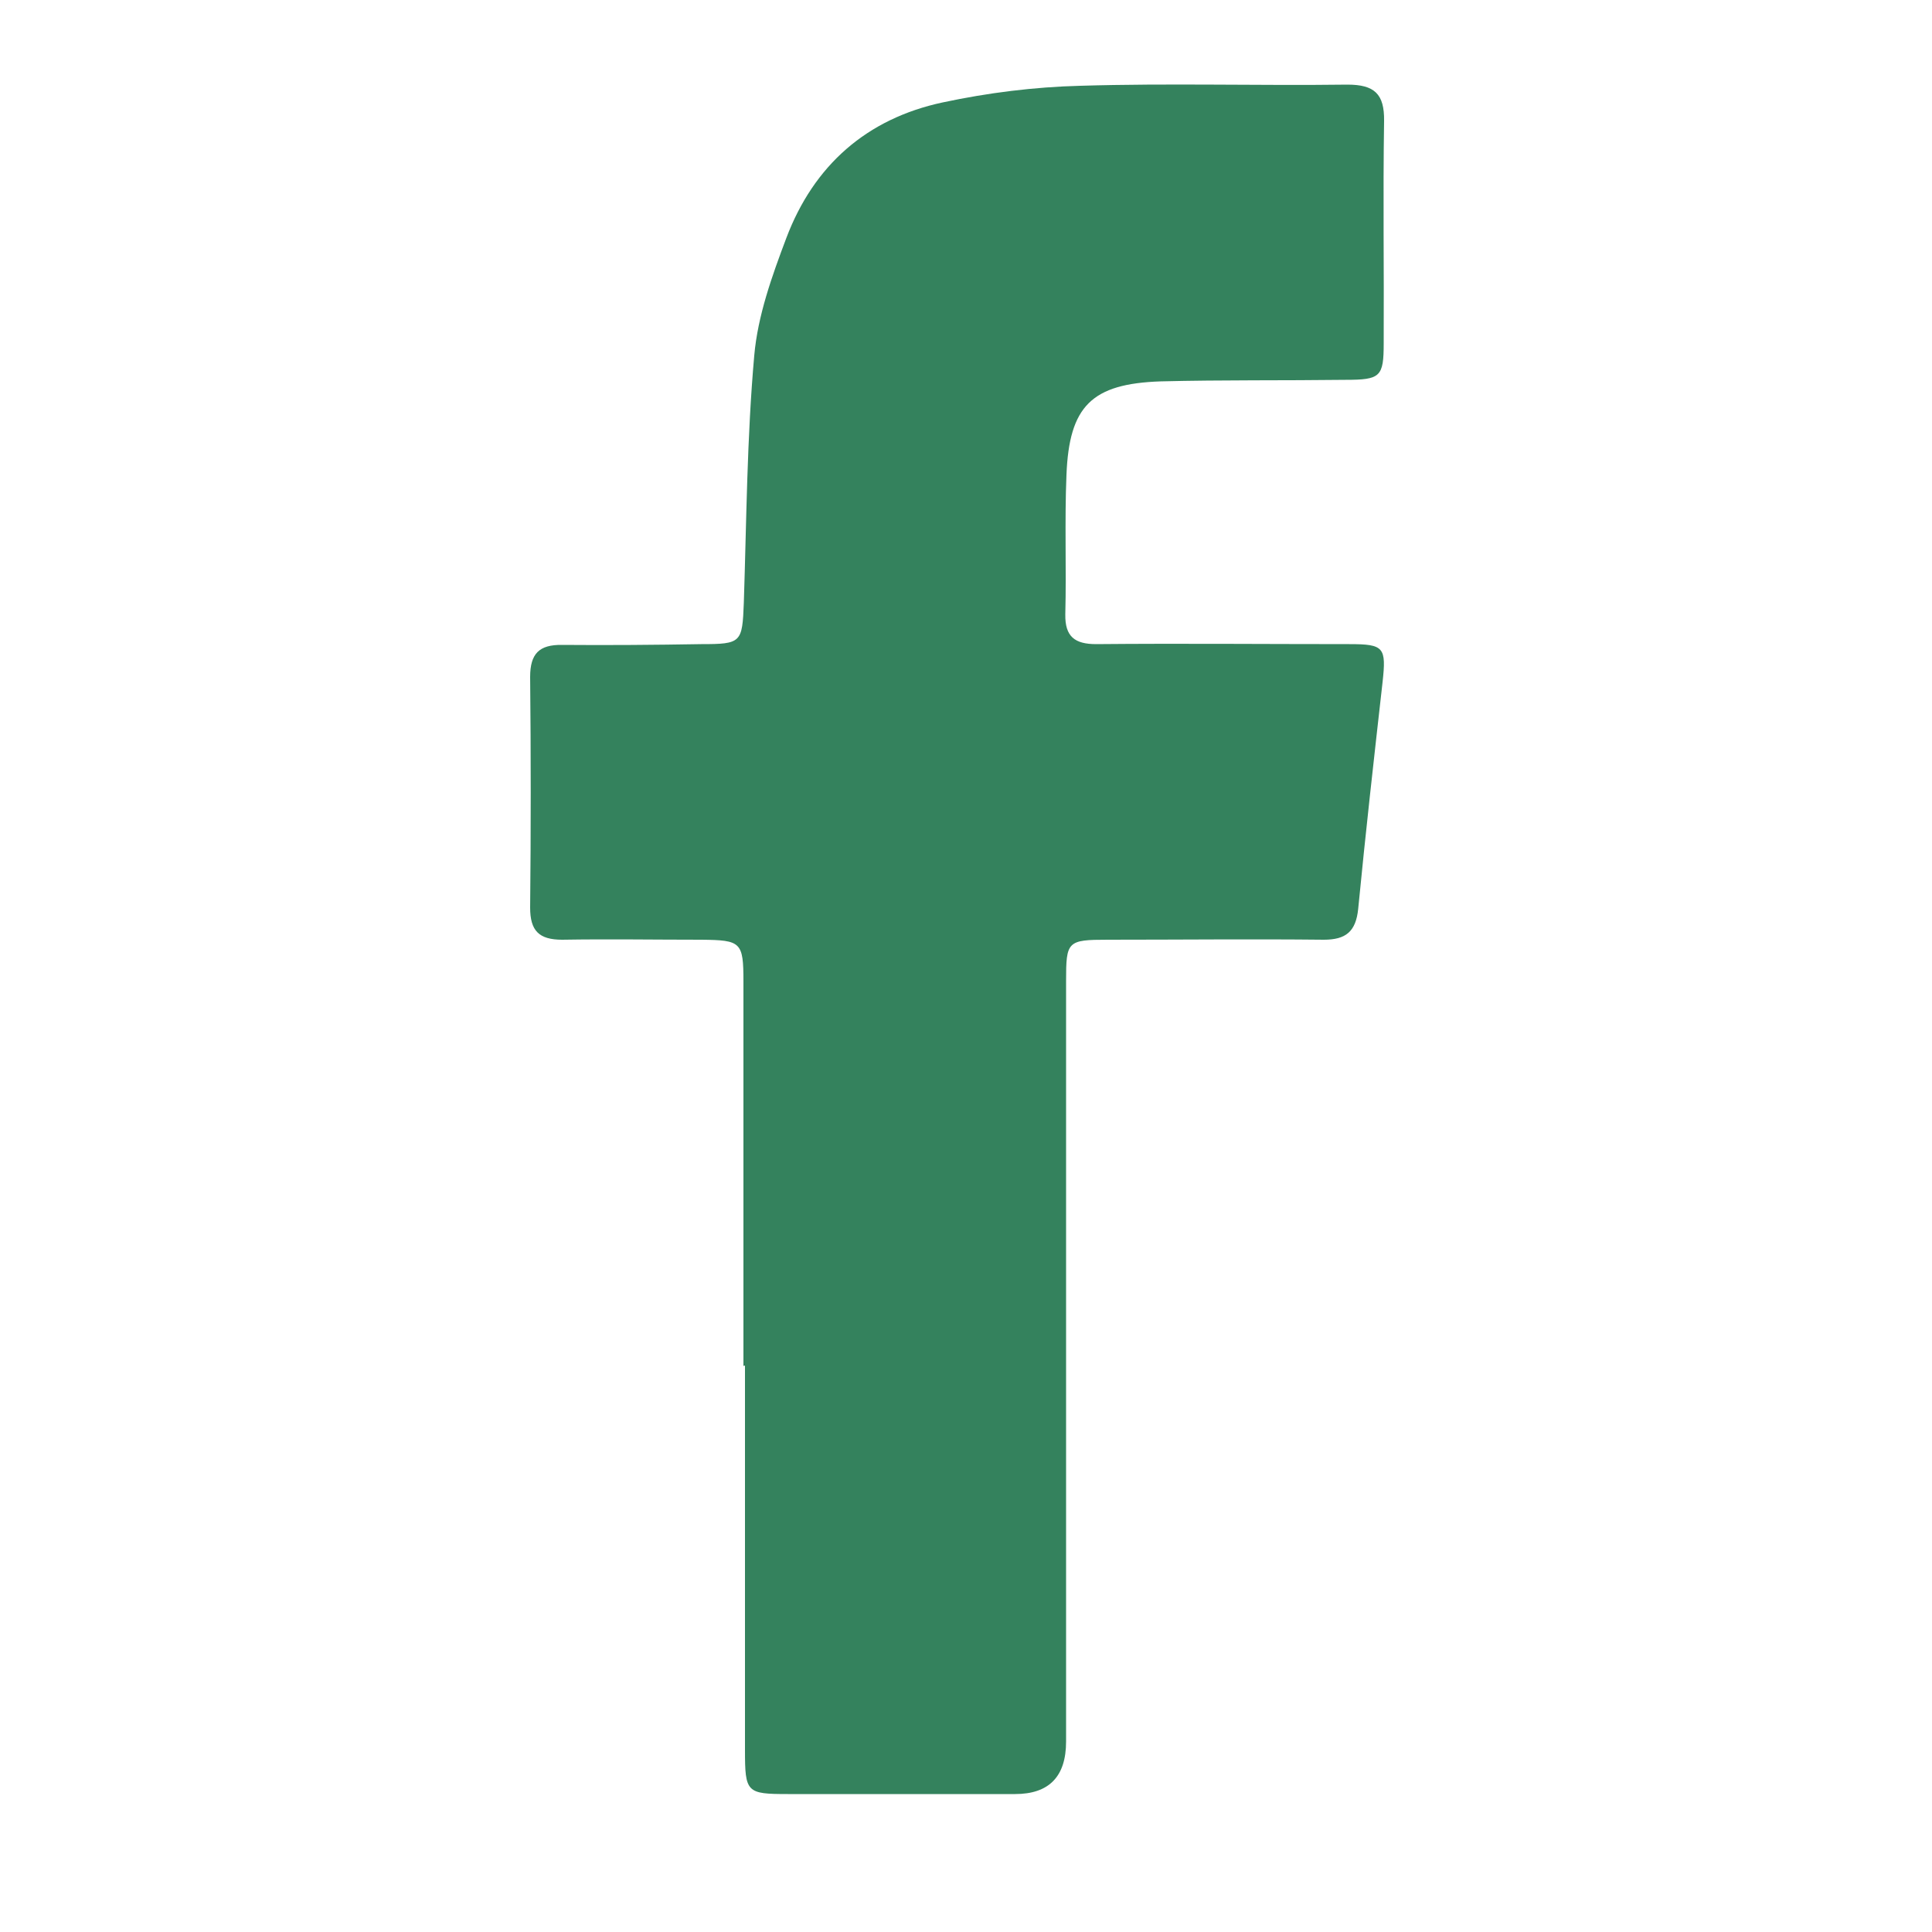 <?xml version="1.0" encoding="UTF-8"?>
<svg xmlns="http://www.w3.org/2000/svg" id="Calque_4" viewBox="0 0 50 50">
  <defs>
    <style>.cls-1{fill:#34825d;}</style>
  </defs>
  <path class="cls-1" d="M19.24,35.35c0-3.32,0-6.63,0-9.95,0-1.02-.06-1.07-1.09-1.08-1.2,0-2.4-.02-3.6,0-.6,0-.83-.23-.83-.83.02-1.99.02-3.98,0-5.97,0-.6.23-.84.83-.83,1.2.01,2.4,0,3.6-.02,1.04,0,1.06-.04,1.1-1.07.07-2.13.08-4.27.27-6.4.09-1.03.46-2.06.83-3.04.71-1.88,2.08-3.09,4.05-3.51,1.17-.25,2.37-.4,3.56-.43,2.3-.07,4.61,0,6.91-.03.7,0,.96.24.95.94-.03,1.92,0,3.83-.01,5.75,0,.87-.08.95-.99.95-1.59.02-3.19,0-4.78.04-1.79.06-2.37.64-2.44,2.42-.05,1.2,0,2.41-.03,3.61-.01.58.25.77.8.77,2.18-.02,4.36,0,6.55,0,.9,0,.96.08.86.99-.22,1.95-.44,3.9-.63,5.86-.06.59-.32.8-.89.8-1.86-.02-3.73,0-5.59,0-1.05,0-1.08.04-1.08,1.07,0,6.56,0,13.12,0,19.68q0,1.36-1.32,1.36c-1.96,0-3.92,0-5.88,0-1.07,0-1.11-.04-1.11-1.14,0-3.32,0-6.63,0-9.95Z"></path>
</svg>
